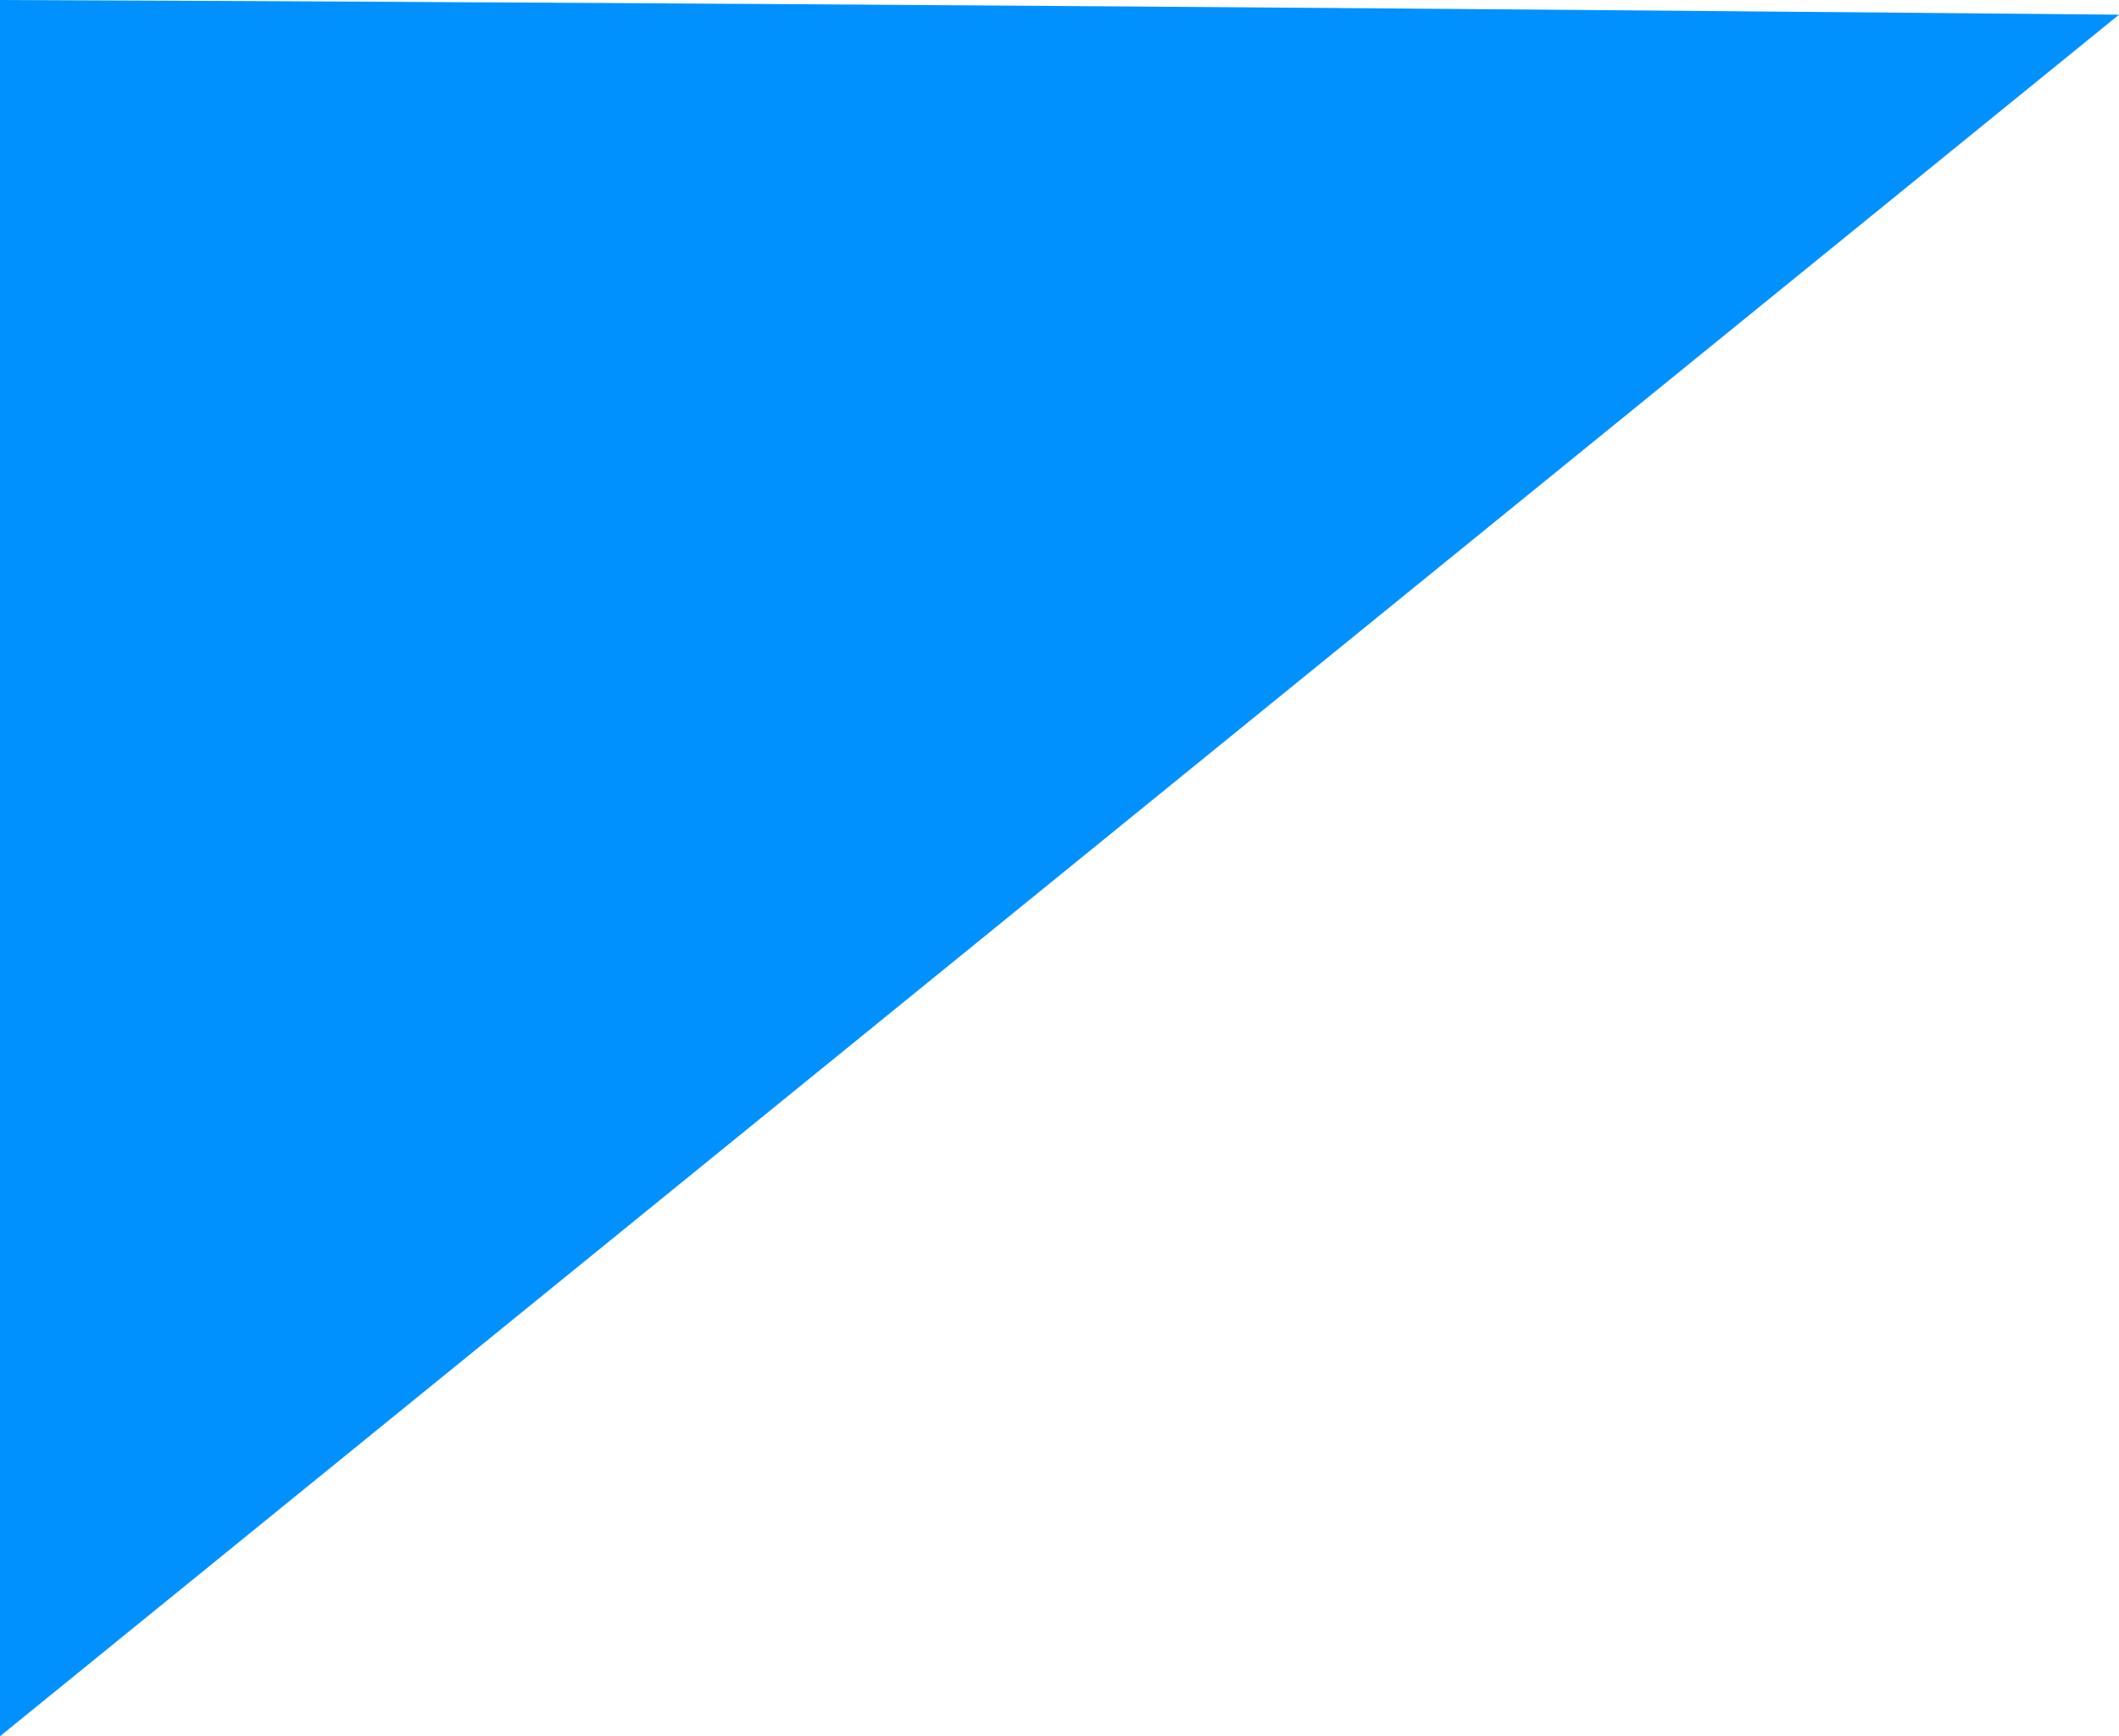 <?xml version="1.0" encoding="UTF-8"?> <svg xmlns="http://www.w3.org/2000/svg" viewBox="0 0 33.15 27.16"> <defs> <style>.cls-1{fill:#0091ff;}</style> </defs> <title>trРесурс 15</title> <g id="Слой_2" data-name="Слой 2"> <g id="Layer_1" data-name="Layer 1"> <path class="cls-1" d="M0,0C15.57.06,33.15.23,33.15.23L0,27.16l0-.06Z"></path> </g> </g> </svg> 